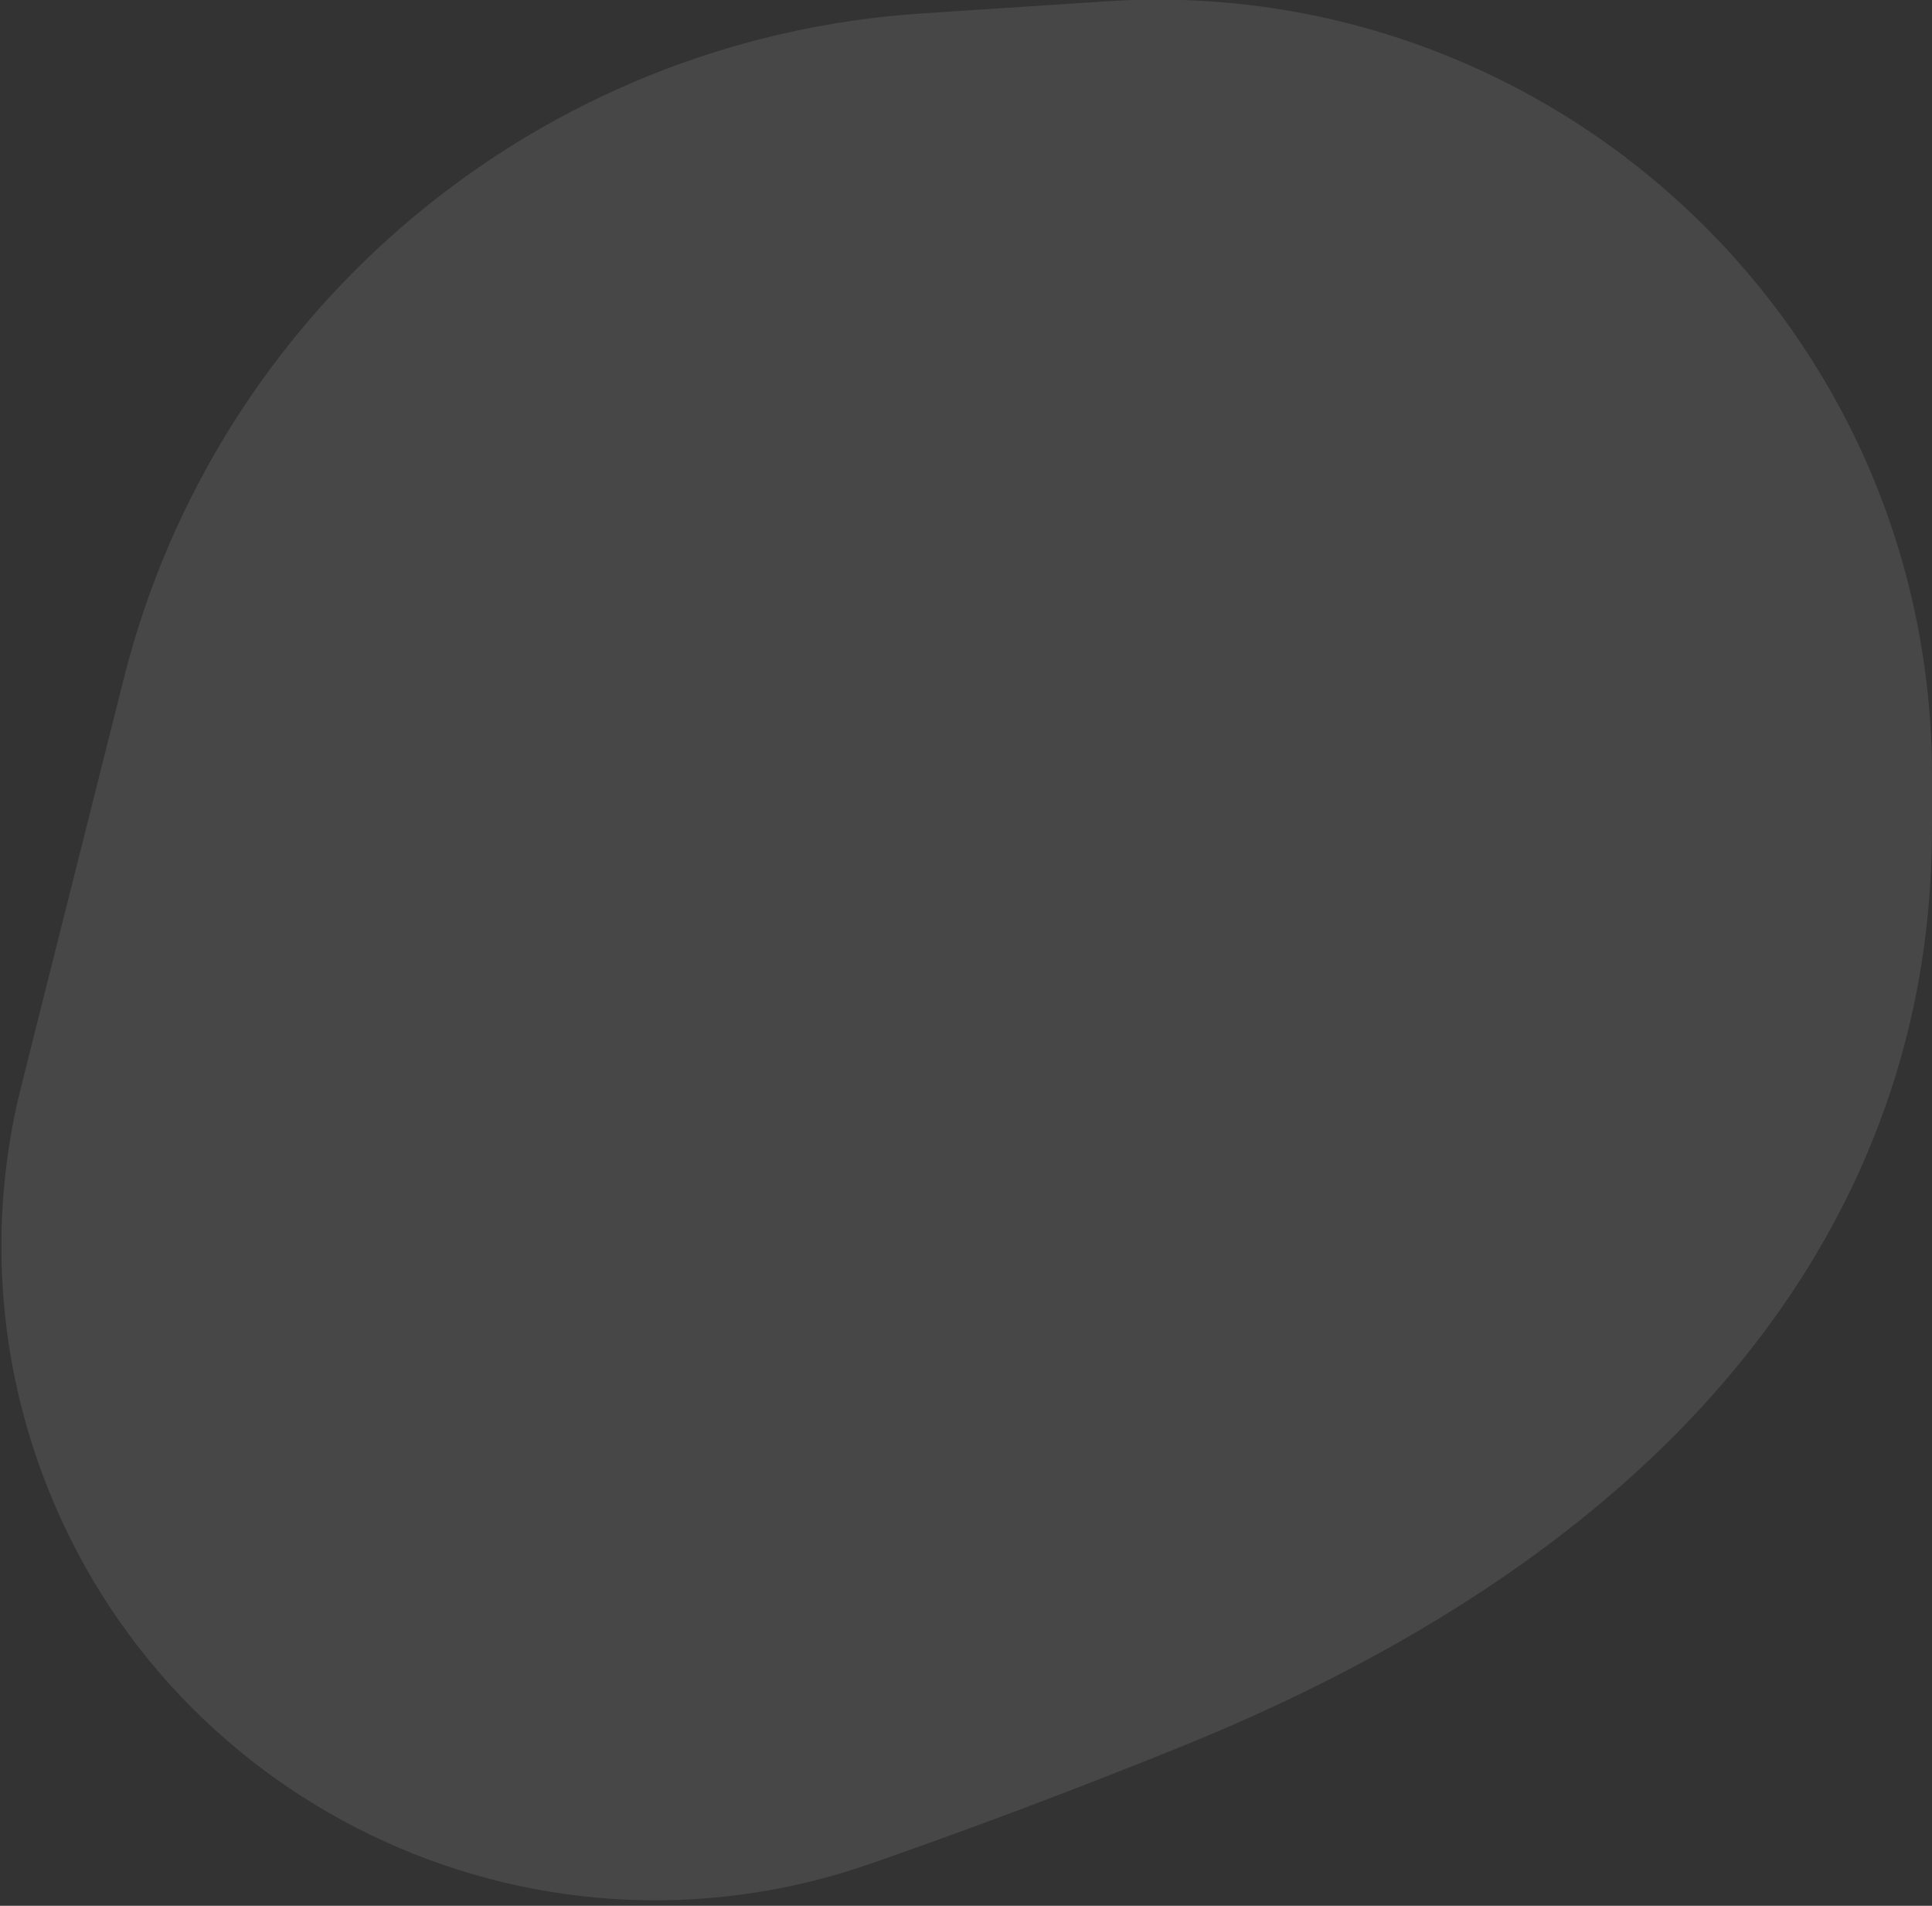 <?xml version="1.0" encoding="UTF-8"?> <svg xmlns="http://www.w3.org/2000/svg" xmlns:xlink="http://www.w3.org/1999/xlink" width="219px" height="216px" viewBox="0 0 219 216"><rect x="0" y="0" width="219" height="216" fill="#333333" stroke="none"/> <!-- Generator: Sketch 55.2 (78181) - https://sketchapp.com --> <title>Rectangle</title> <desc>Created with Sketch.</desc> <g id="Page-1" stroke="none" stroke-width="1" fill="none" fill-rule="evenodd" opacity="0.1"> <g id="Desktop-HD" transform="translate(-1118, -2059)" fill="#FFFFFF"> <path d="M1222.452,2060.526 L1243.398,2059.15 C1291.808,2055.969 1333.63,2092.635 1336.811,2141.045 C1336.937,2142.962 1337,2144.883 1337,2146.804 C1337,2148.021 1337,2149.237 1337,2150.454 C1337,2164.173 1338.317,2221.98 1251.828,2256.985 C1239.928,2261.801 1228.201,2266.22 1216.646,2270.241 C1177.983,2283.697 1135.732,2263.262 1122.276,2224.599 C1117.521,2210.936 1116.868,2196.18 1120.398,2182.15 L1132.03,2135.913 C1142.619,2093.825 1179.146,2063.372 1222.452,2060.526 Z" id="Rectangle"></path> </g> </g> </svg> 